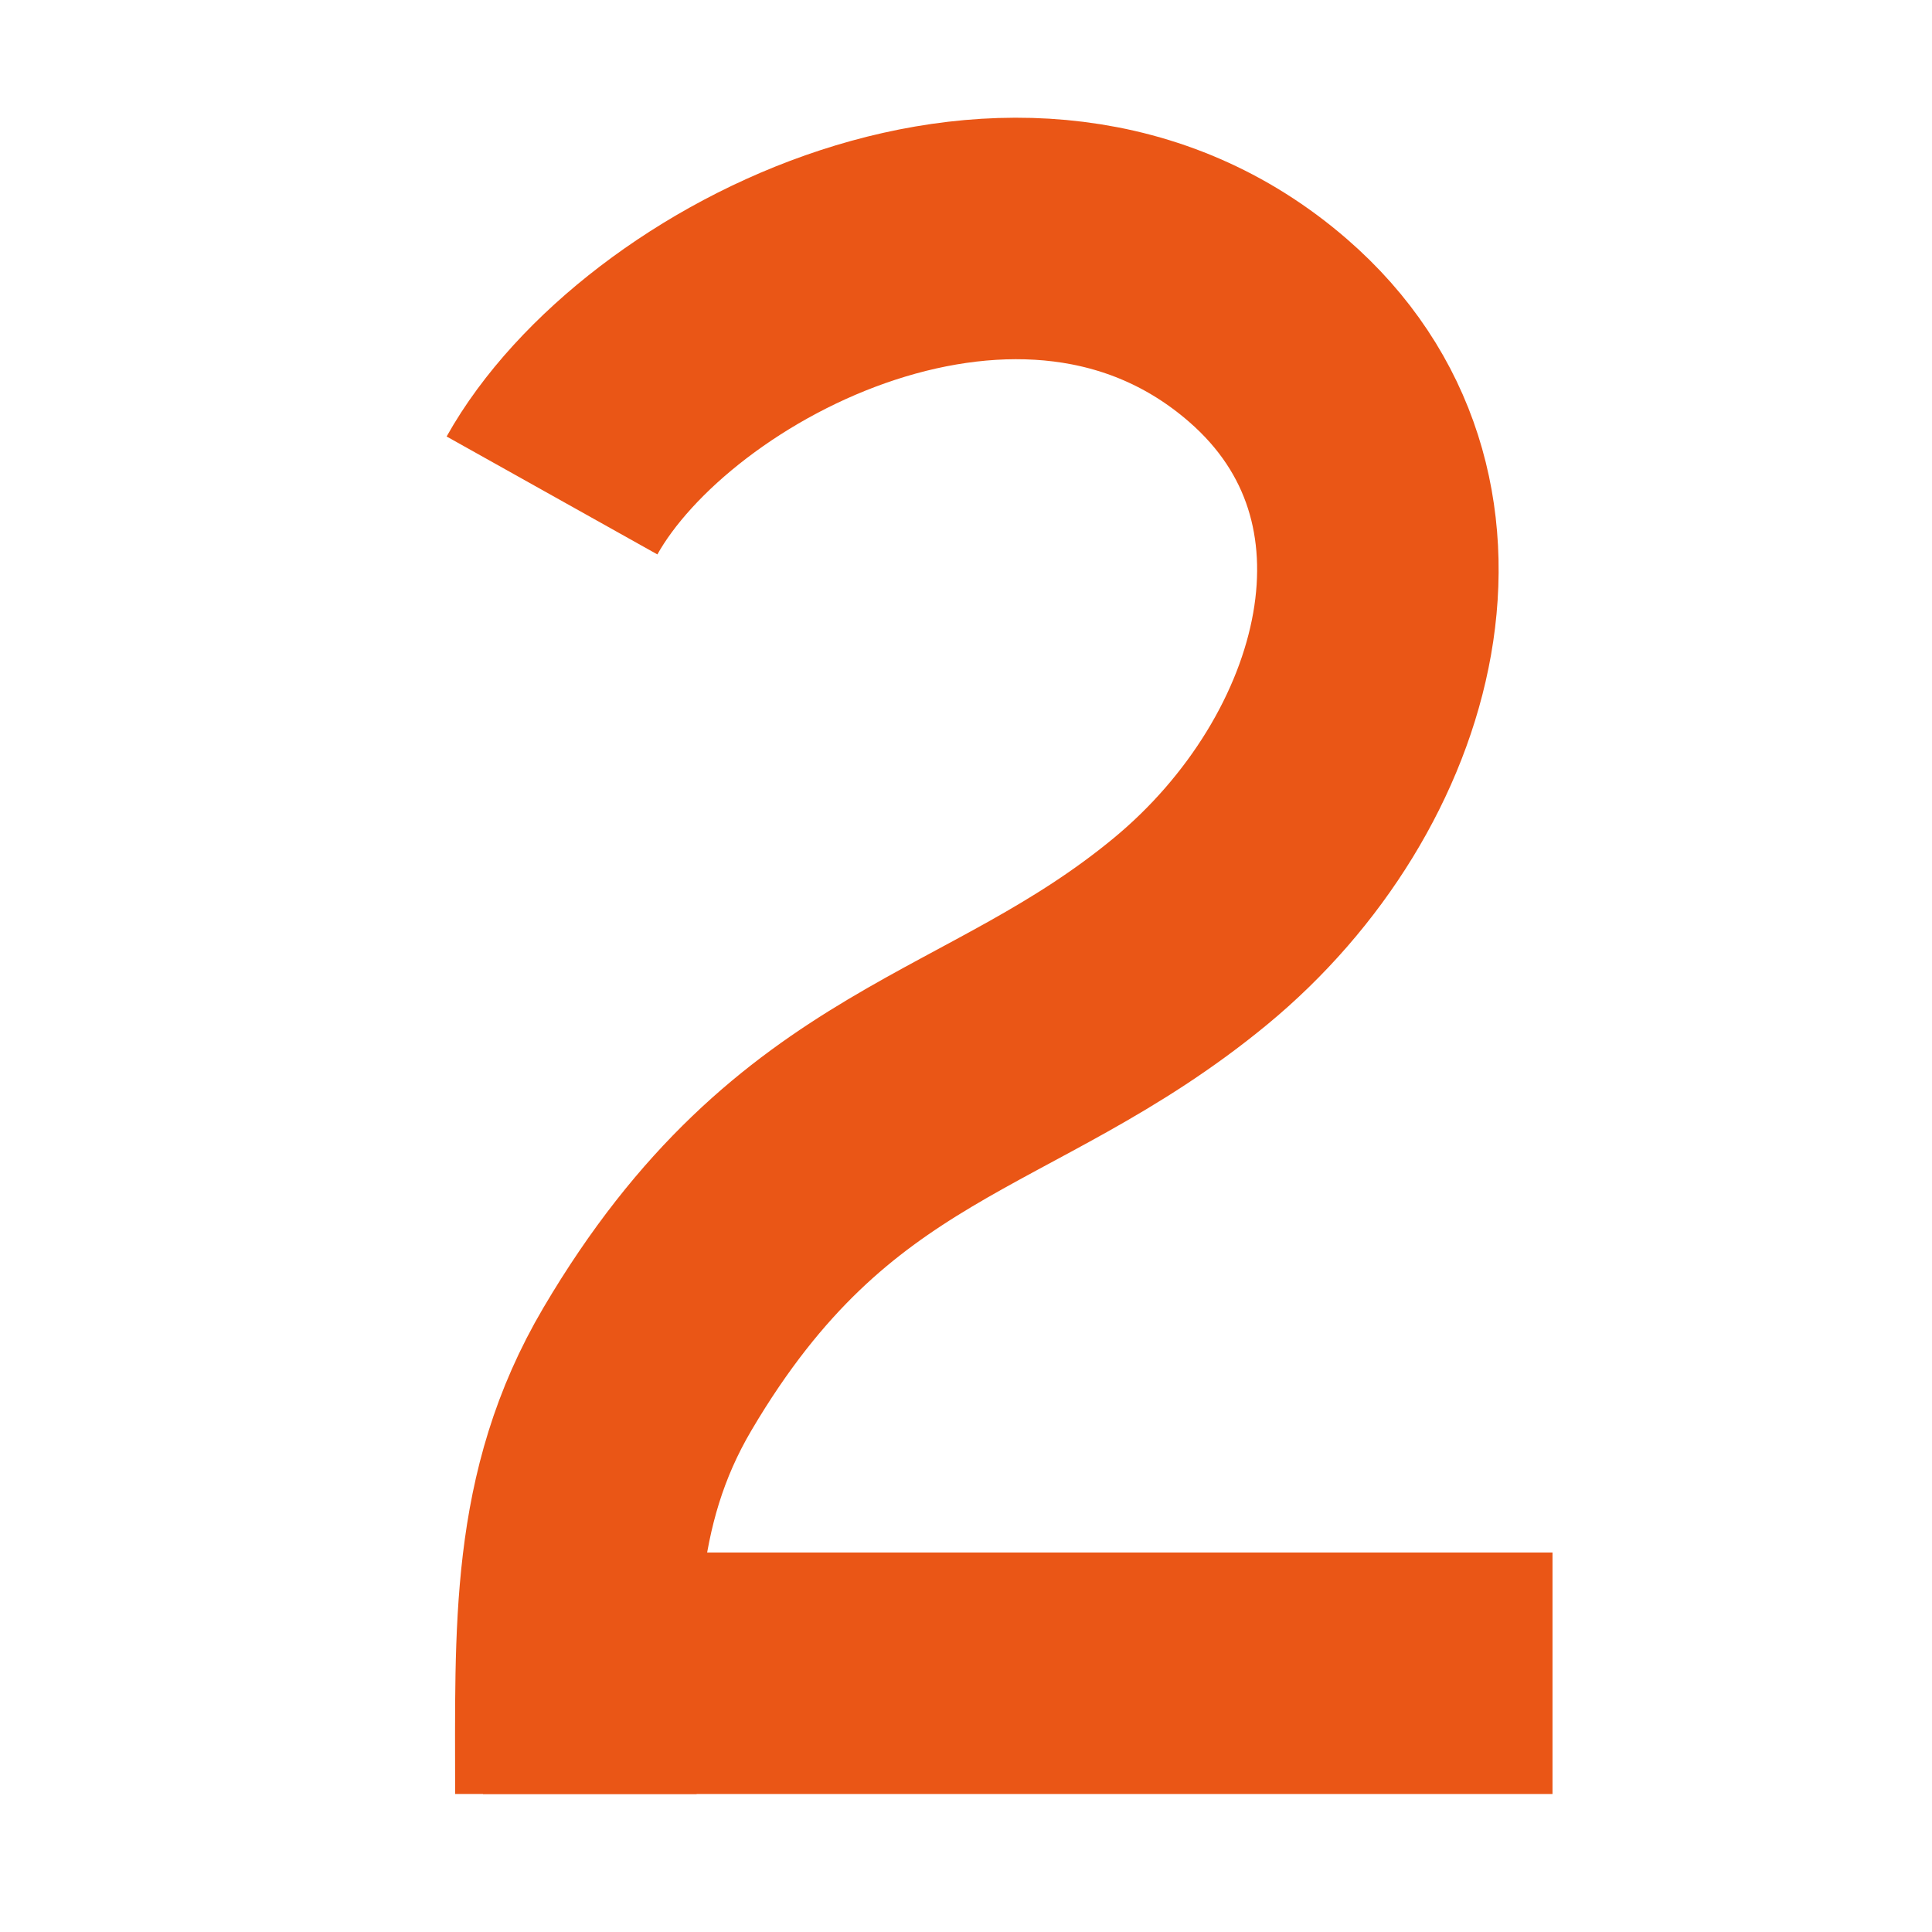 <?xml version="1.0" encoding="UTF-8"?> <svg xmlns="http://www.w3.org/2000/svg" width="56" height="56" viewBox="0 0 56 56" fill="none"> <path d="M16 14.361C19 9 29.735 3.5 36.746 9.571C42.278 14.361 40.032 22.438 34.5 27C28.968 31.562 23.607 31.47 18.766 39.682C16.535 43.467 16.692 47.209 16.692 52" stroke="#EA5616" stroke-width="7"></path> <rect x="14" y="45" width="31" height="7" fill="#EA5616"></rect> </svg> 